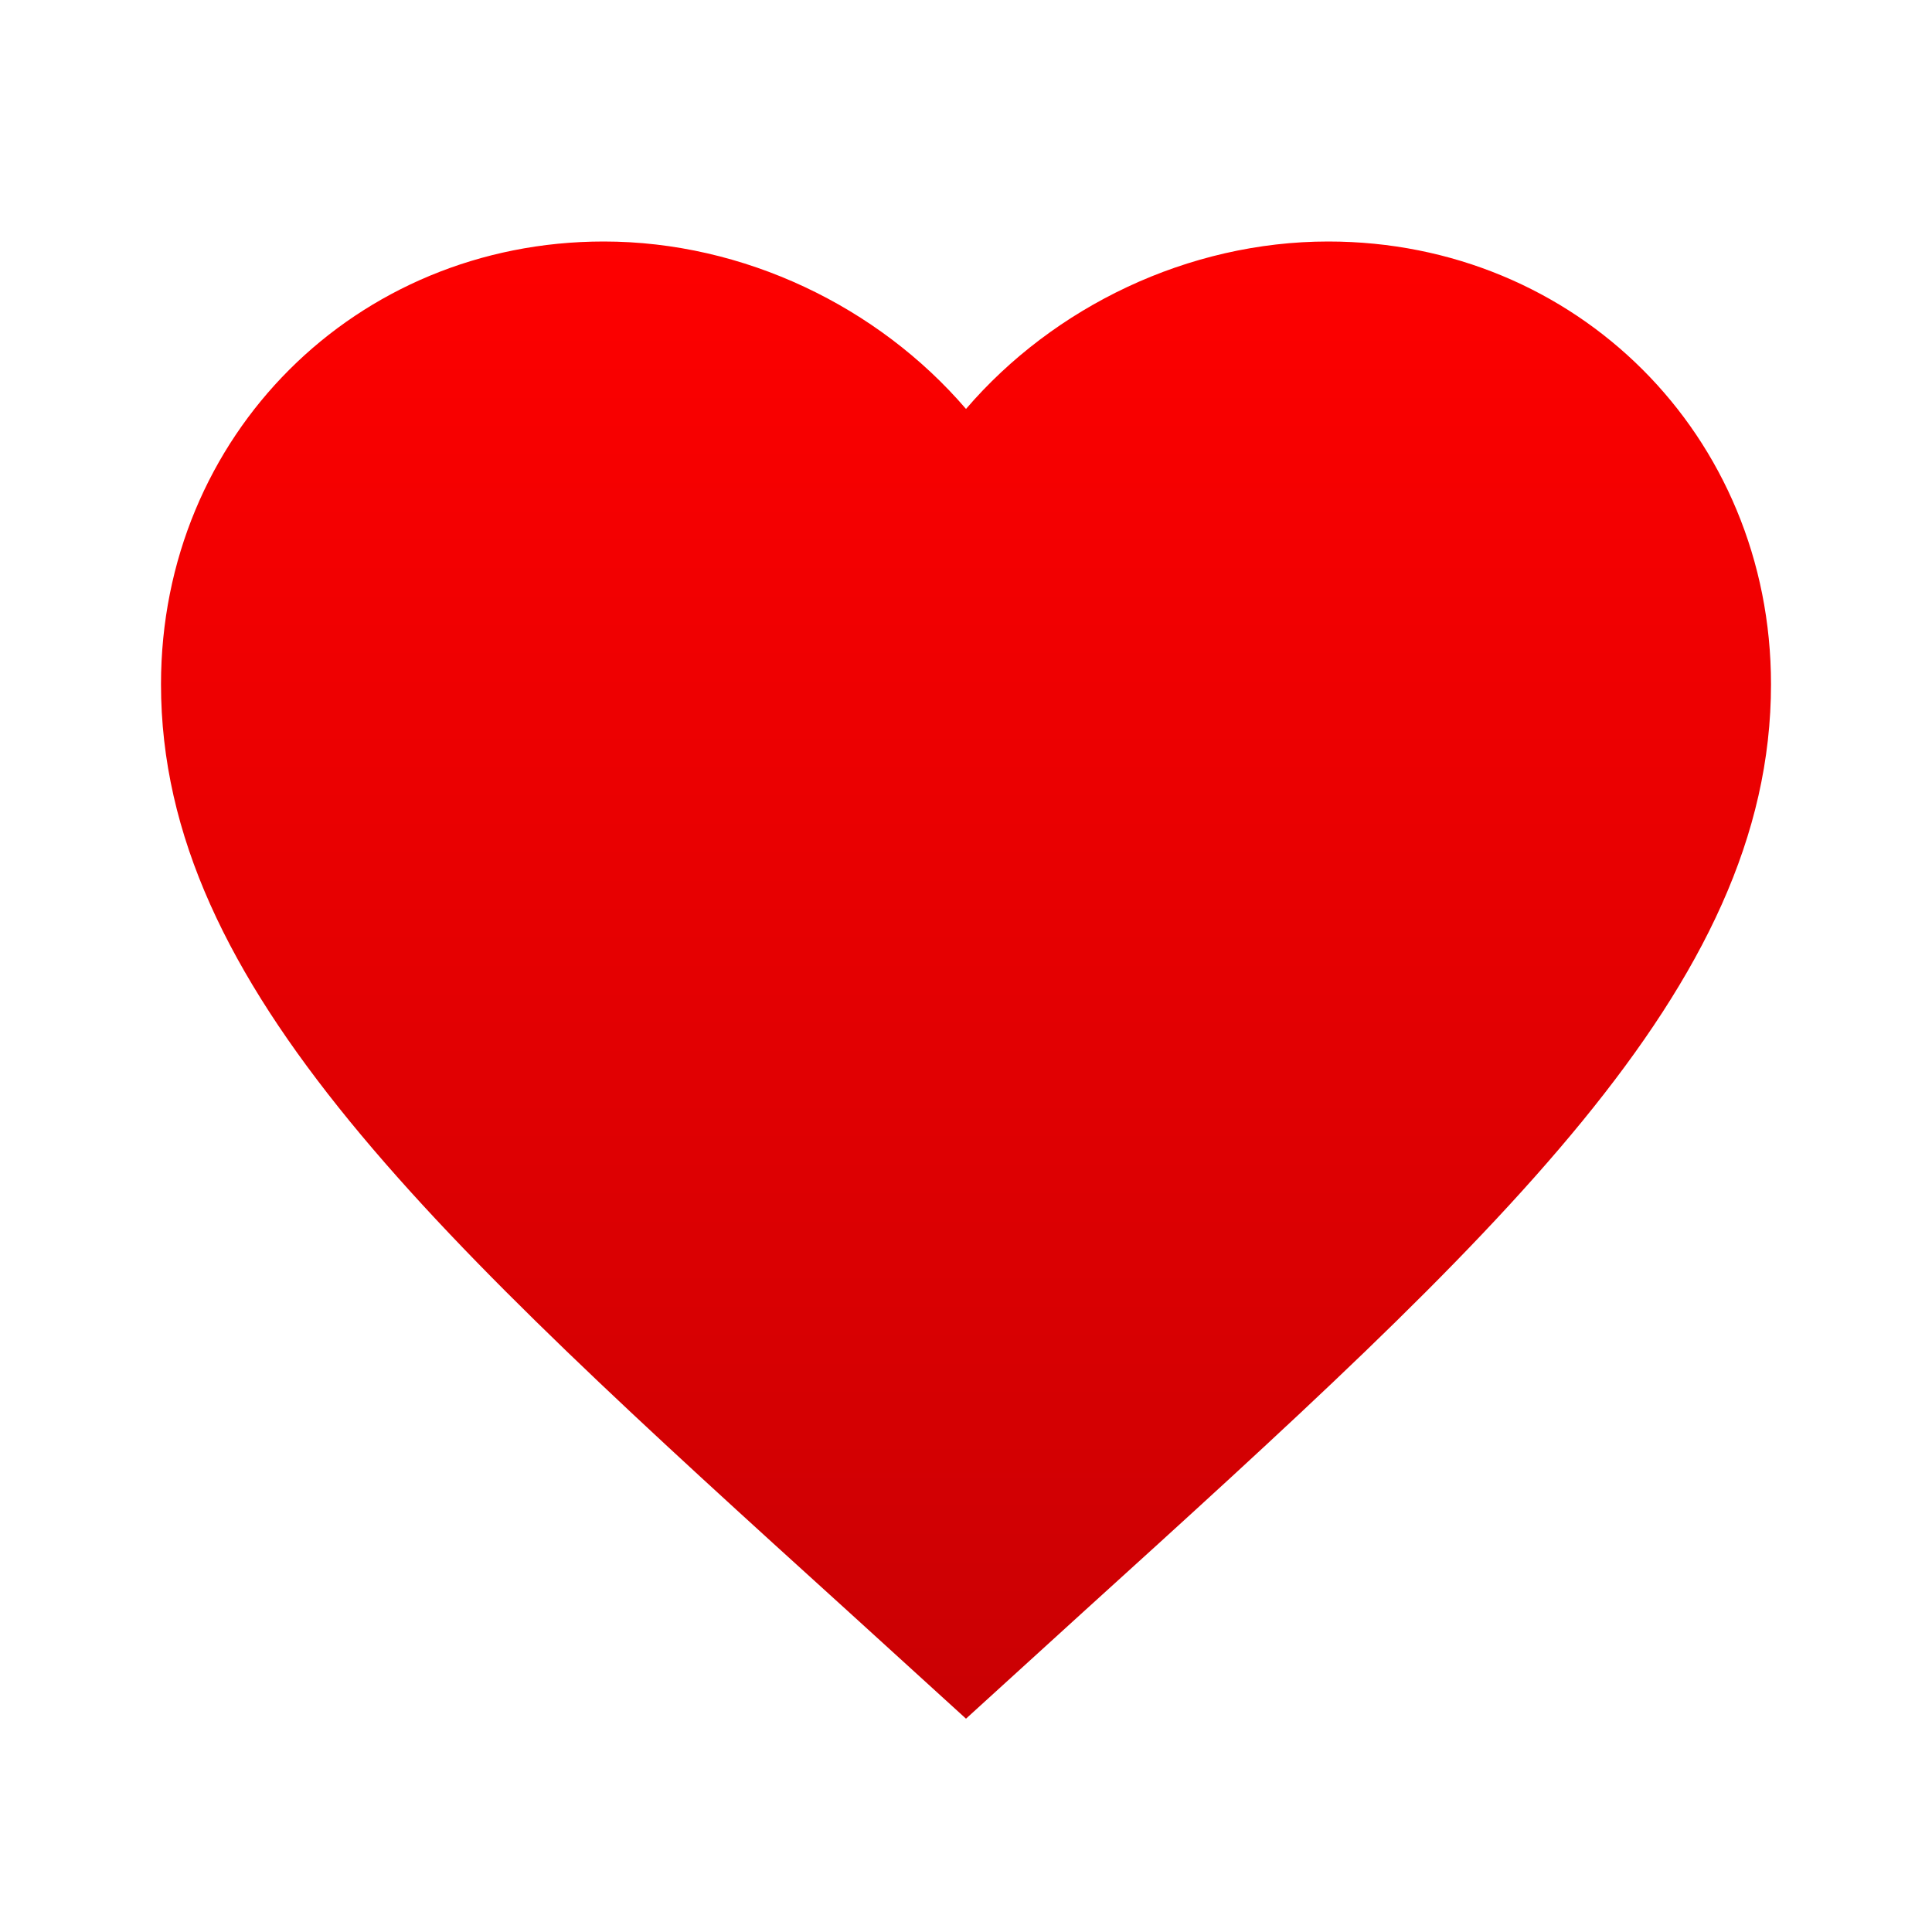 <?xml version="1.0" encoding="UTF-8"?> <svg xmlns="http://www.w3.org/2000/svg" width="24" height="24" viewBox="0 0 24 24" fill="none"><path d="M12 21.35L10.55 20.03C5.4 15.36 2 12.27 2 8.5C2 5.41 4.42 3 7.5 3C9.24 3 10.91 3.81 12 5.08C13.09 3.81 14.76 3 16.5 3C19.58 3 22 5.41 22 8.5C22 12.27 18.6 15.36 13.45 20.03L12 21.35Z" fill="url(#paint0_linear_668_4131)"></path><defs><linearGradient id="paint0_linear_668_4131" x1="12" y1="3" x2="12" y2="21.35" gradientUnits="userSpaceOnUse"><stop stop-color="#FE0000"></stop><stop offset="1" stop-color="#CA0003"></stop></linearGradient></defs></svg> 